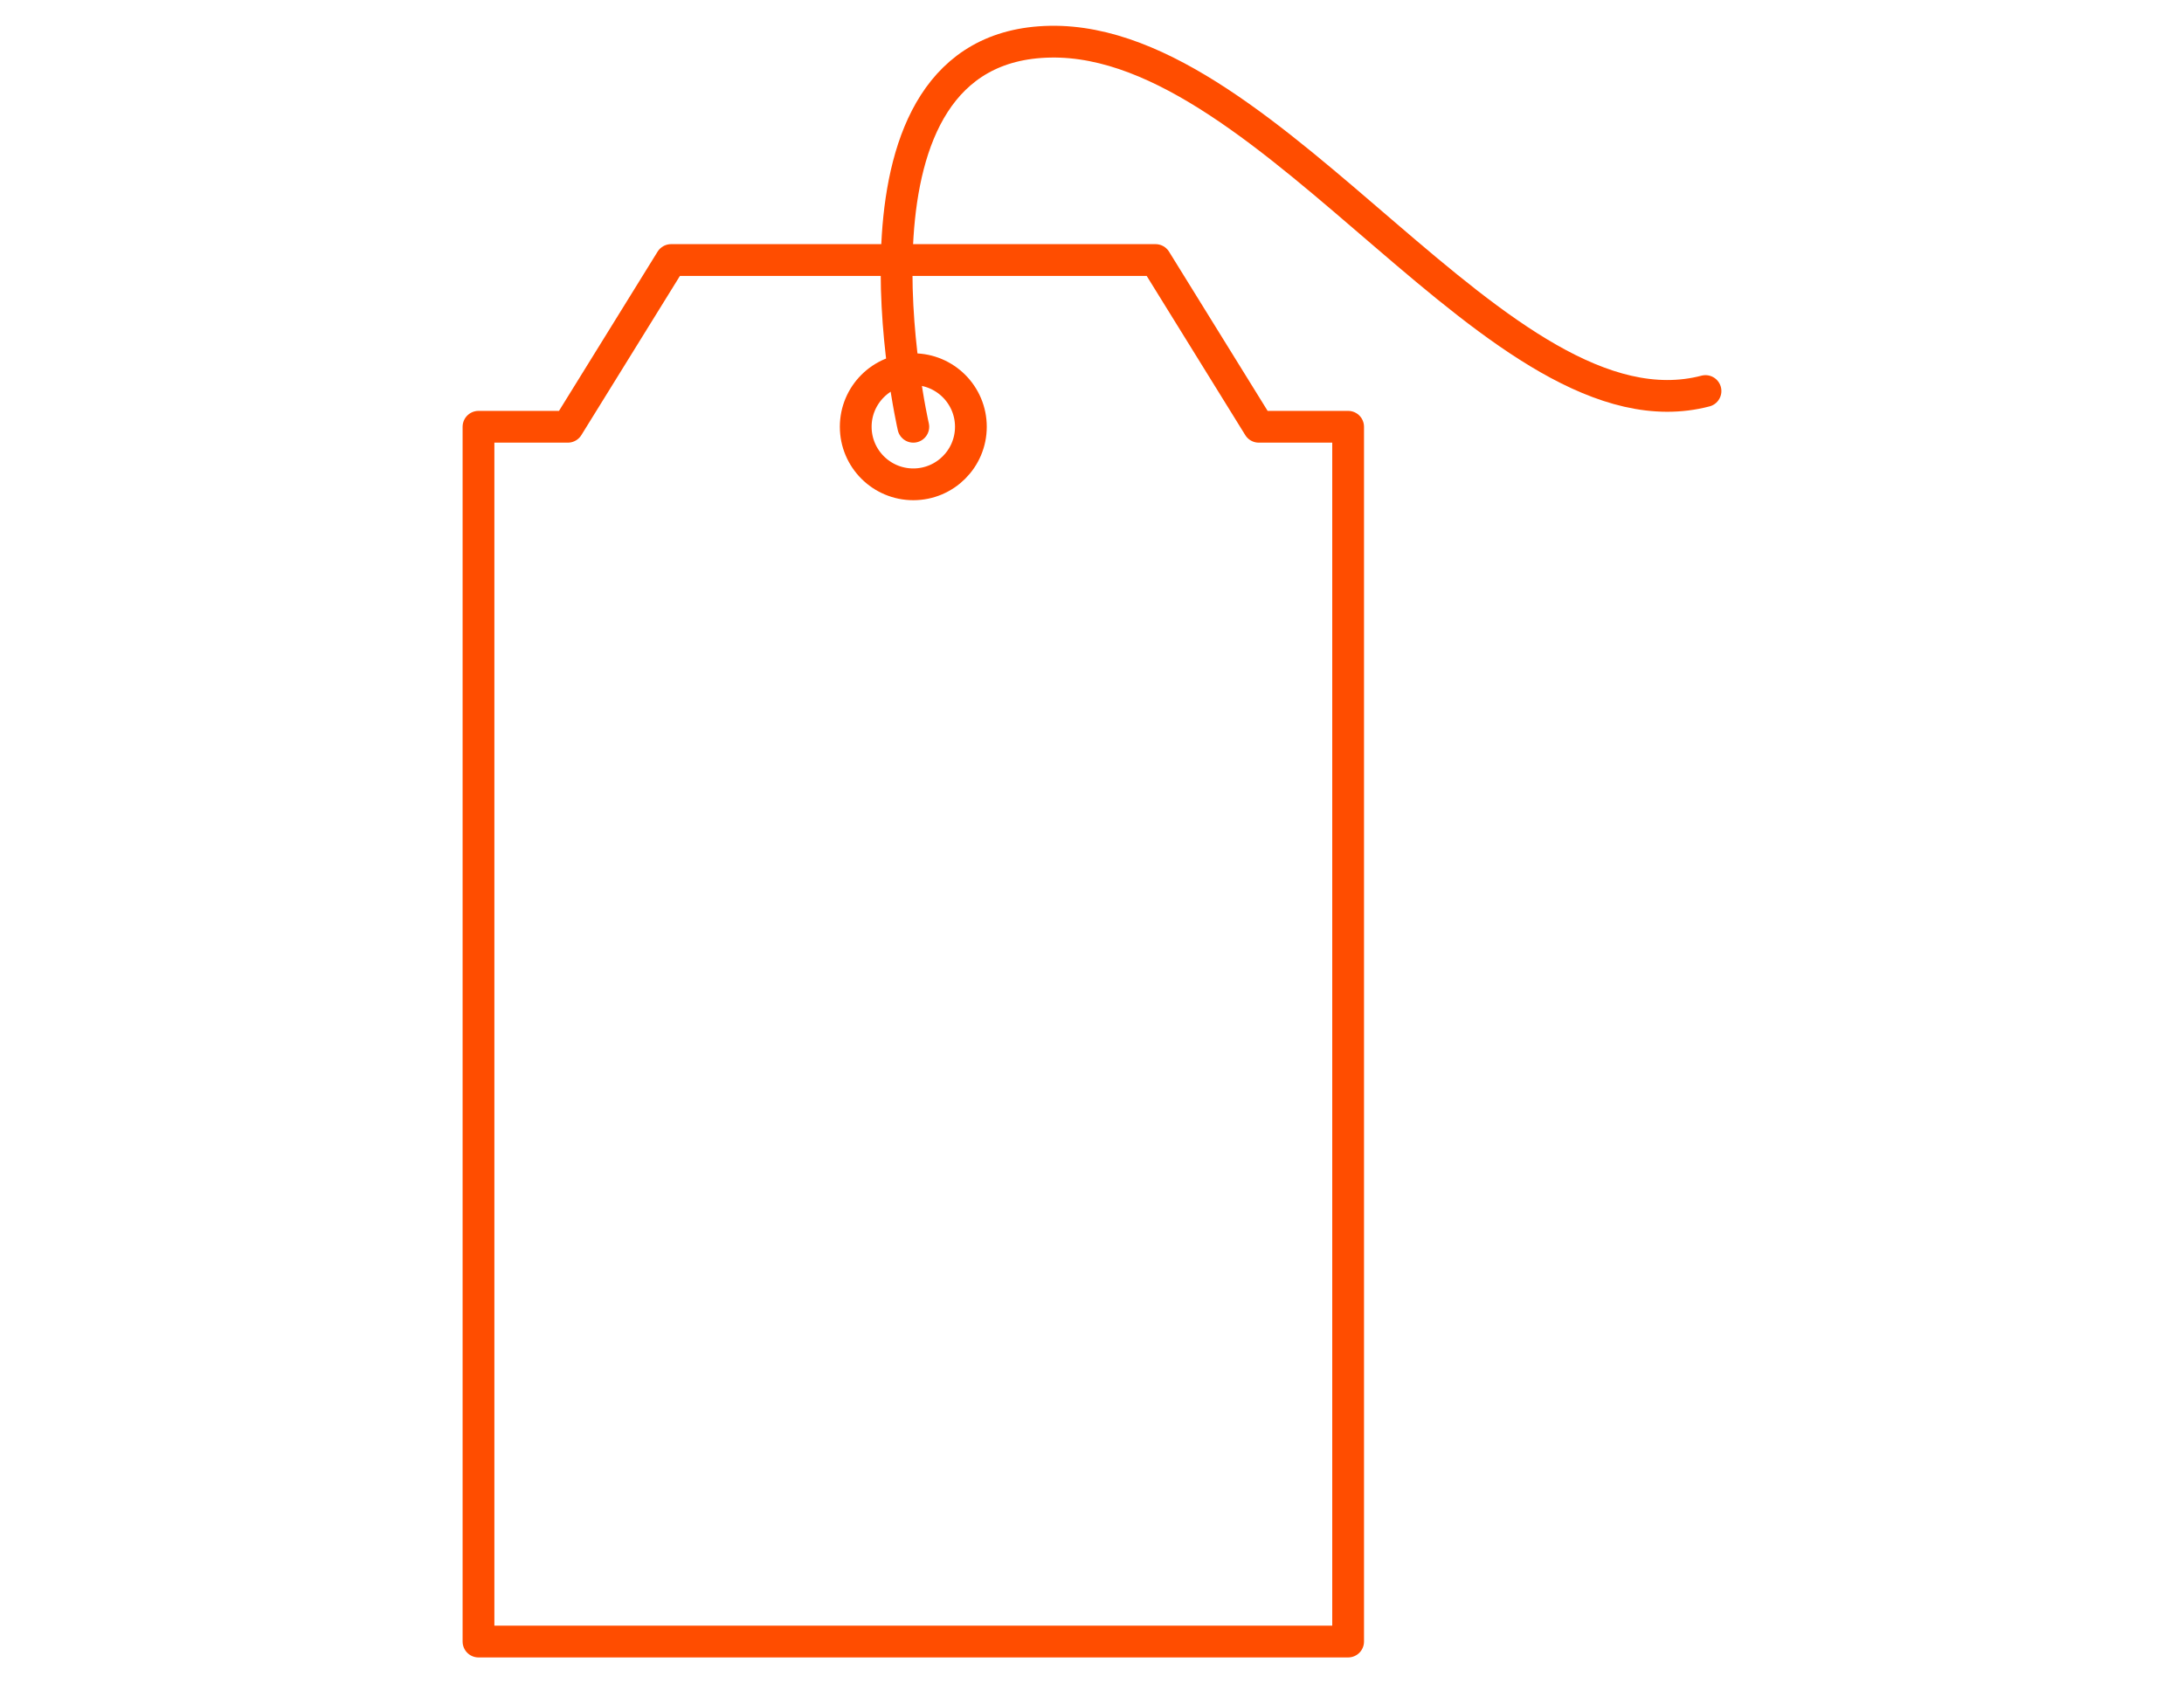 <?xml version="1.0" encoding="utf-8"?>
<!-- Generator: Adobe Illustrator 24.0.0, SVG Export Plug-In . SVG Version: 6.00 Build 0)  -->
<svg version="1.1" id="Layer_1" xmlns="http://www.w3.org/2000/svg" xmlns:xlink="http://www.w3.org/1999/xlink" x="0px" y="0px"
	 viewBox="0 0 110 84.8" style="enable-background:new 0 0 110 84.8;" xml:space="preserve">
<style type="text/css">
	.st0{fill:none;stroke:#FF4D00;stroke-width:1.6;stroke-linecap:round;stroke-linejoin:round;stroke-miterlimit:10;}
	.st1{fill:none;stroke:#FF4D00;stroke-width:1.5;stroke-linecap:round;stroke-linejoin:round;stroke-miterlimit:10;}
</style>
<g>
	<g>
		<polygon class="st0" points="63.4,21.5 58.2,13.1 33.8,13.1 28.6,21.5 24.1,21.5 24.1,82.7 67.9,82.7 67.9,21.5 		"/>
		<circle class="st0" cx="46" cy="21.5" r="2.9"/>
	</g>
	<path class="st0" d="M46,21.5c0,0-4.4-19.2,6.9-19.4s22.7,20.3,33,17.6"/>
</g>
</svg>
